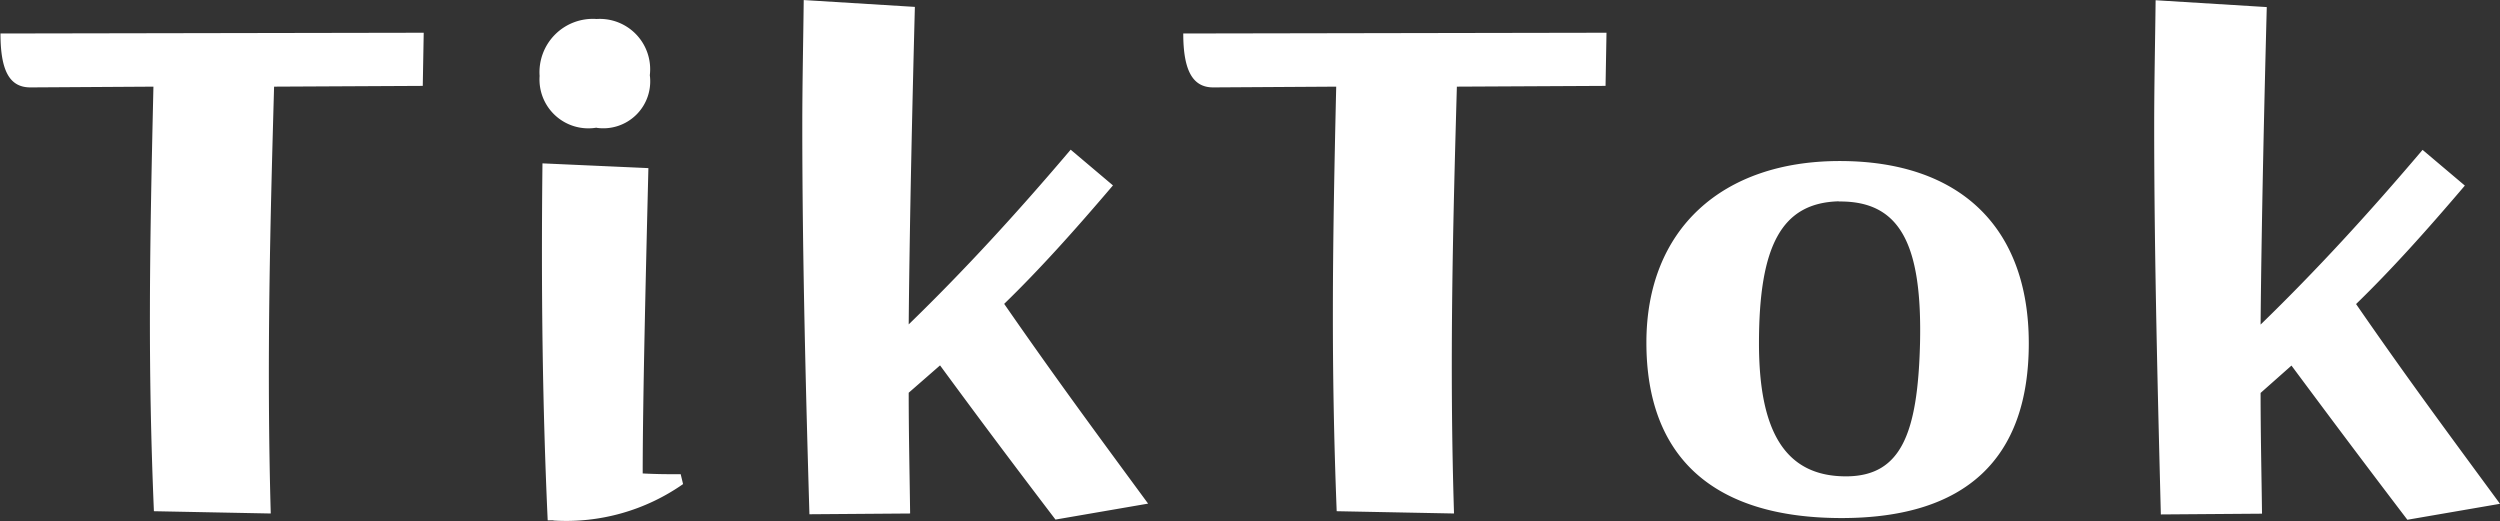 <svg xmlns="http://www.w3.org/2000/svg" width="52.63" height="10.969" viewBox="0 0 52.63 10.969">
  <rect x="0" y="0" width="52.63" height="10.969" fill="#333333" stroke="none"/>
  <defs>
    <style>
      .cls-1 {
        fill: #fff;
        fill-rule: evenodd;
      }
    </style>
  </defs>
  <path id="TikTok" class="cls-1" d="M1248.88,56.2l-1.95.336c-0.95-1.247-1.62-2.143-2.44-3.246l-0.65.576c0,0.879.02,1.743,0.03,2.542l-2.13.016c-0.06-2.383-.14-5.389-0.14-8.171,0-.9.02-1.775,0.03-2.654l2.34,0.144c-0.05,1.9-.11,4.461-0.13,6.684,1.17-1.135,2.27-2.334,3.41-3.678l0.89,0.752c-0.83.975-1.55,1.775-2.29,2.494C1246.89,53.5,1247.68,54.569,1248.88,56.2Zm-13.86.3c-2.7,0-4.11-1.279-4.11-3.694,0-2.383,1.59-3.822,4.07-3.822,2.51,0,3.98,1.375,3.98,3.837C1238.96,55.256,1237.63,56.5,1235.02,56.5Zm-0.06-6.668c-1.2.032-1.68,0.927-1.68,2.99,0,1.839.54,2.814,1.86,2.8,1.13-.016,1.48-0.9,1.53-2.782C1236.72,50.747,1236.26,49.82,1234.96,49.836Zm-8.04-2.414c-0.08,2.846-.16,5.8-0.06,8.986l-2.47-.048c-0.12-3.086-.09-5.484-0.01-8.938l-2.59.016c-0.43,0-.63-0.352-0.63-1.135l8.91-.016-0.02,1.119Zm-8.45,9.114c-0.95-1.247-1.62-2.143-2.43-3.246l-0.66.576c0,0.879.02,1.743,0.03,2.542l-2.12.016c-0.07-2.383-.15-5.389-0.15-8.171,0-.9.02-1.775,0.03-2.654l2.34,0.144c-0.05,1.9-.11,4.461-0.13,6.684,1.17-1.135,2.27-2.334,3.41-3.678l0.89,0.752c-0.83.975-1.55,1.775-2.29,2.494,1.04,1.5,1.83,2.574,3.03,4.205Zm-10.57.016h-0.12c-0.11-2.414-.14-4.877-0.11-7.515l2.23,0.1c-0.05,2.063-.12,4.877-0.12,6.428,0.31,0.016.52,0.016,0.8,0.016l0.05,0.208A4.291,4.291,0,0,1,1207.9,56.552Zm0.91-8.267a1.028,1.028,0,0,1-1.2-1.087,1.123,1.123,0,0,1,1.2-1.2,1.06,1.06,0,0,1,1.12,1.183A0.988,0.988,0,0,1,1208.81,48.285Zm-6.79-.863c-0.08,2.846-.16,5.8-0.07,8.986l-2.46-.048c-0.13-3.086-.09-5.484-0.01-8.938l-2.59.016c-0.44,0-.63-0.352-0.63-1.135l8.91-.016-0.02,1.119Z" transform="translate(-1196.25 -45.594)"/>
</svg>

